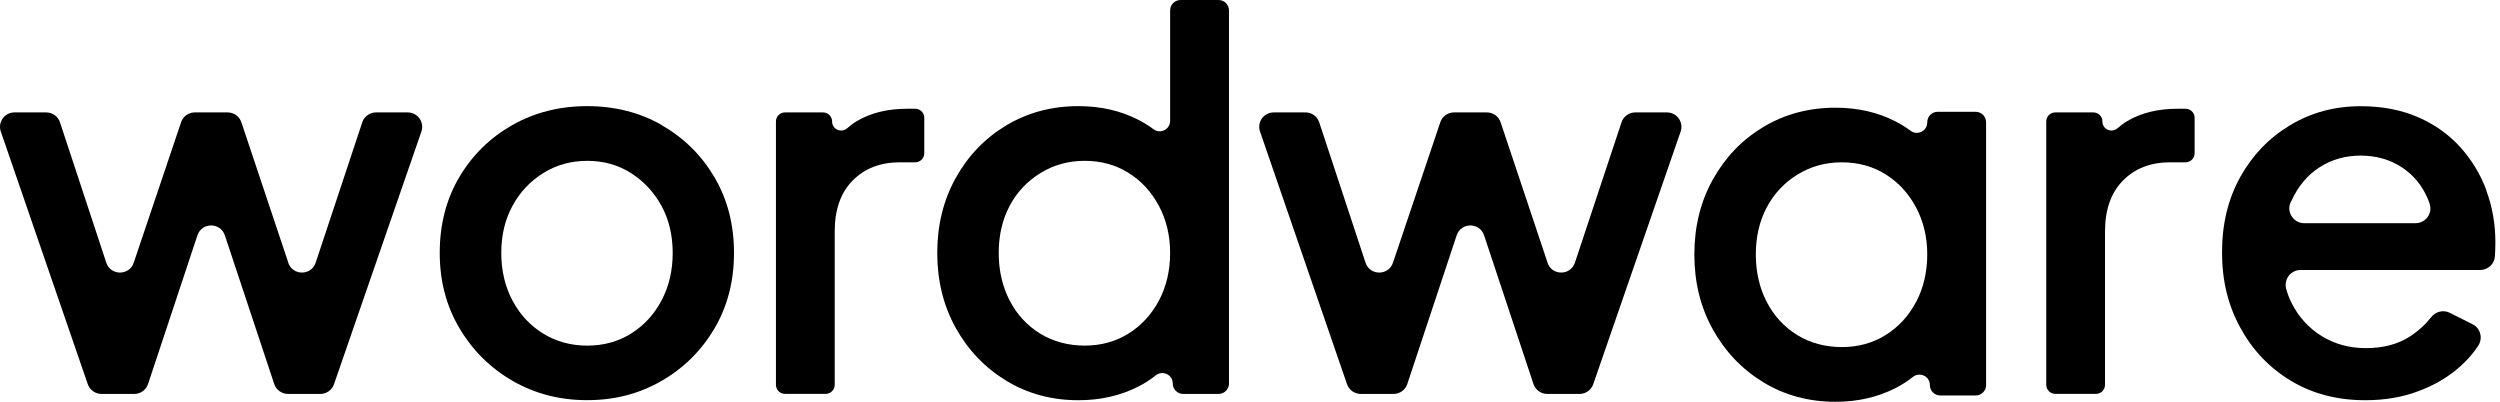 <svg width="112" height="18" viewBox="0 0 112 18" fill="none" xmlns="http://www.w3.org/2000/svg">
<path d="M29.657 5.608C28.668 5.041 27.551 4.755 26.306 4.755C25.061 4.755 23.941 5.041 22.944 5.608C21.948 6.175 21.157 6.954 20.575 7.938C19.993 8.925 19.7 10.056 19.7 11.328C19.7 12.601 19.997 13.713 20.586 14.708C21.176 15.703 21.97 16.489 22.966 17.064C23.962 17.638 25.076 17.927 26.303 17.927C27.529 17.927 28.621 17.645 29.617 17.075C30.613 16.508 31.408 15.725 31.997 14.734C32.587 13.739 32.883 12.605 32.883 11.332C32.883 10.059 32.59 8.929 32.008 7.941C31.426 6.954 30.639 6.178 29.65 5.611L29.657 5.608ZM29.635 13.464C29.302 14.094 28.844 14.587 28.269 14.946C27.694 15.304 27.039 15.484 26.31 15.484C25.581 15.484 24.922 15.304 24.336 14.946C23.754 14.587 23.292 14.094 22.959 13.464C22.626 12.835 22.457 12.126 22.457 11.332C22.457 10.538 22.626 9.836 22.959 9.222C23.292 8.607 23.754 8.117 24.336 7.755C24.918 7.389 25.578 7.206 26.31 7.206C27.042 7.206 27.694 7.389 28.269 7.755C28.844 8.121 29.298 8.611 29.635 9.222C29.968 9.836 30.137 10.538 30.137 11.332C30.137 12.126 29.968 12.835 29.635 13.464Z" fill="black"/>
<path d="M38.398 5.42C38.241 5.512 38.098 5.618 37.962 5.738C37.699 5.976 37.278 5.801 37.278 5.442C37.278 5.215 37.094 5.036 36.871 5.036H35.168C34.941 5.036 34.762 5.219 34.762 5.442V17.238C34.762 17.465 34.945 17.645 35.168 17.645H36.988C37.215 17.645 37.395 17.462 37.395 17.238V10.373C37.395 9.393 37.662 8.632 38.2 8.087C38.739 7.542 39.442 7.271 40.313 7.271H41.002C41.229 7.271 41.408 7.088 41.408 6.865V5.278C41.408 5.051 41.225 4.872 41.002 4.872H40.639C39.768 4.872 39.021 5.054 38.398 5.42Z" fill="black"/>
<path d="M52.422 5.413C52.422 5.797 51.986 6.017 51.679 5.79C51.466 5.632 51.236 5.486 50.987 5.362C50.199 4.959 49.309 4.755 48.313 4.755C47.116 4.755 46.039 5.044 45.08 5.618C44.124 6.192 43.37 6.979 42.816 7.973C42.264 8.968 41.989 10.088 41.989 11.331C41.989 12.575 42.264 13.694 42.816 14.689C43.37 15.684 44.124 16.474 45.08 17.056C46.035 17.637 47.112 17.93 48.313 17.93C49.295 17.93 50.185 17.729 50.987 17.323C51.272 17.18 51.532 17.012 51.77 16.822C52.082 16.573 52.539 16.781 52.539 17.18C52.539 17.44 52.748 17.648 53.008 17.648H54.59C54.85 17.648 55.059 17.44 55.059 17.18V0.468C55.059 0.208 54.85 -0 54.59 -0H52.891C52.631 -0 52.422 0.208 52.422 0.468V5.413ZM51.92 13.464C51.587 14.093 51.13 14.587 50.554 14.945C49.98 15.304 49.324 15.483 48.595 15.483C47.867 15.483 47.182 15.304 46.599 14.945C46.017 14.587 45.559 14.093 45.233 13.464C44.908 12.835 44.743 12.125 44.743 11.331C44.743 10.537 44.908 9.835 45.233 9.221C45.559 8.606 46.021 8.116 46.611 7.754C47.2 7.388 47.863 7.205 48.595 7.205C49.328 7.205 49.98 7.385 50.554 7.743C51.13 8.101 51.584 8.595 51.92 9.224C52.254 9.854 52.422 10.556 52.422 11.335C52.422 12.114 52.254 12.838 51.92 13.467V13.464Z" fill="black"/>
<path d="M69.33 11.766L67.228 5.479C67.14 5.215 66.891 5.036 66.613 5.036H65.141C64.862 5.036 64.613 5.215 64.525 5.479L62.405 11.77C62.207 12.359 61.369 12.359 61.175 11.766L59.102 5.482C59.014 5.215 58.765 5.036 58.487 5.036H57.062C56.615 5.036 56.304 5.475 56.45 5.896L60.347 17.213C60.439 17.473 60.684 17.648 60.959 17.648H62.431C62.709 17.648 62.958 17.469 63.046 17.206L65.258 10.545C65.456 9.952 66.291 9.952 66.488 10.545L68.7 17.206C68.788 17.469 69.037 17.648 69.316 17.648H70.766C71.04 17.648 71.289 17.473 71.377 17.213L75.292 5.896C75.439 5.475 75.124 5.036 74.68 5.036H73.26C72.981 5.036 72.732 5.215 72.644 5.479L70.557 11.766C70.359 12.359 69.524 12.359 69.326 11.766H69.33Z" fill="black"/>
<path d="M12.916 11.766L10.814 5.479C10.726 5.215 10.477 5.036 10.199 5.036H8.727C8.448 5.036 8.199 5.215 8.112 5.479L5.991 11.77C5.793 12.359 4.955 12.359 4.761 11.766L2.688 5.482C2.6 5.215 2.351 5.036 2.073 5.036H0.648C0.201 5.036 -0.11 5.475 0.037 5.896L3.933 17.213C4.025 17.473 4.27 17.648 4.545 17.648H6.017C6.295 17.648 6.544 17.469 6.632 17.206L8.844 10.545C9.042 9.952 9.877 9.952 10.074 10.545L12.286 17.206C12.374 17.469 12.623 17.648 12.902 17.648H14.352C14.626 17.648 14.875 17.473 14.963 17.213L18.878 5.896C19.025 5.475 18.71 5.036 18.267 5.036H16.846C16.567 5.036 16.318 5.215 16.23 5.479L14.143 11.766C13.945 12.359 13.11 12.359 12.912 11.766H12.916Z" fill="black"/>
<path d="M95.309 5.42C95.151 5.512 95.008 5.618 94.873 5.738C94.609 5.976 94.188 5.801 94.188 5.442C94.188 5.215 94.005 5.036 93.782 5.036H92.079C91.852 5.036 91.672 5.219 91.672 5.442V17.238C91.672 17.465 91.855 17.645 92.079 17.645H93.899C94.126 17.645 94.305 17.462 94.305 17.238V10.373C94.305 9.393 94.573 8.632 95.111 8.087C95.649 7.542 96.352 7.271 97.224 7.271H97.912C98.139 7.271 98.319 7.088 98.319 6.865V5.278C98.319 5.051 98.136 4.872 97.912 4.872H97.55C96.678 4.872 95.931 5.054 95.309 5.42Z" fill="black"/>
<path d="M111.394 8.533C111.123 7.802 110.728 7.154 110.215 6.587C109.702 6.02 109.072 5.574 108.325 5.248C107.578 4.923 106.721 4.758 105.758 4.758C104.59 4.758 103.535 5.044 102.594 5.611C101.653 6.178 100.91 6.949 100.364 7.93C99.818 8.91 99.547 10.037 99.547 11.309C99.547 12.582 99.818 13.676 100.364 14.678C100.91 15.68 101.664 16.474 102.627 17.056C103.59 17.637 104.704 17.93 105.963 17.93C106.835 17.93 107.633 17.795 108.355 17.52C109.08 17.25 109.699 16.88 110.222 16.412C110.541 16.127 110.808 15.819 111.024 15.49C111.244 15.154 111.127 14.704 110.768 14.524L109.746 14.012C109.461 13.87 109.12 13.954 108.922 14.206C108.648 14.55 108.325 14.843 107.948 15.084C107.421 15.424 106.765 15.596 105.989 15.596C105.257 15.596 104.601 15.417 104.015 15.059C103.433 14.7 102.979 14.203 102.66 13.566C102.561 13.372 102.484 13.164 102.422 12.948C102.305 12.52 102.62 12.096 103.063 12.096H111.109C111.449 12.096 111.746 11.836 111.771 11.496C111.771 11.496 111.771 11.492 111.771 11.489C111.786 11.273 111.793 11.061 111.793 10.859C111.793 10.037 111.658 9.257 111.383 8.529L111.394 8.533ZM102.656 8.998C102.953 8.347 103.371 7.845 103.916 7.494C104.462 7.143 105.073 6.971 105.758 6.971C106.443 6.971 107.073 7.147 107.6 7.494C108.128 7.842 108.52 8.317 108.769 8.917C108.801 8.994 108.831 9.074 108.853 9.155C108.985 9.576 108.655 10 108.212 10H103.231C102.759 10 102.429 9.517 102.613 9.082C102.624 9.053 102.638 9.023 102.649 8.998H102.656Z" fill="black"/>
<path d="M86.341 5.483C86.341 5.867 85.905 6.087 85.597 5.86C85.385 5.703 85.154 5.556 84.905 5.432C84.118 5.03 83.228 4.825 82.232 4.825C81.034 4.825 79.957 5.114 78.998 5.688C78.042 6.262 77.288 7.049 76.735 8.044C76.182 9.038 75.907 10.158 75.907 11.401C75.907 12.645 76.182 13.764 76.735 14.759C77.288 15.754 78.042 16.544 78.998 17.126C79.954 17.707 81.031 18 82.232 18C83.213 18 84.103 17.799 84.905 17.393C85.191 17.25 85.451 17.082 85.689 16.892C86 16.643 86.458 16.851 86.458 17.25C86.458 17.51 86.666 17.718 86.927 17.718H88.508C88.769 17.718 88.977 17.51 88.977 17.25V5.476C88.977 5.216 88.769 5.008 88.508 5.008H86.809C86.549 5.008 86.341 5.216 86.341 5.476V5.483ZM85.839 13.53C85.506 14.159 85.048 14.653 84.473 15.012C83.898 15.37 83.242 15.549 82.514 15.549C81.785 15.549 81.1 15.37 80.518 15.012C79.936 14.653 79.478 14.159 79.152 13.53C78.826 12.901 78.661 12.191 78.661 11.398C78.661 10.604 78.826 9.902 79.152 9.287C79.478 8.673 79.939 8.183 80.529 7.82C81.118 7.455 81.781 7.272 82.514 7.272C83.246 7.272 83.898 7.451 84.473 7.809C85.048 8.168 85.502 8.662 85.839 9.291C86.172 9.92 86.341 10.622 86.341 11.401C86.341 12.181 86.172 12.905 85.839 13.534V13.53Z" fill="black"/>
</svg>
